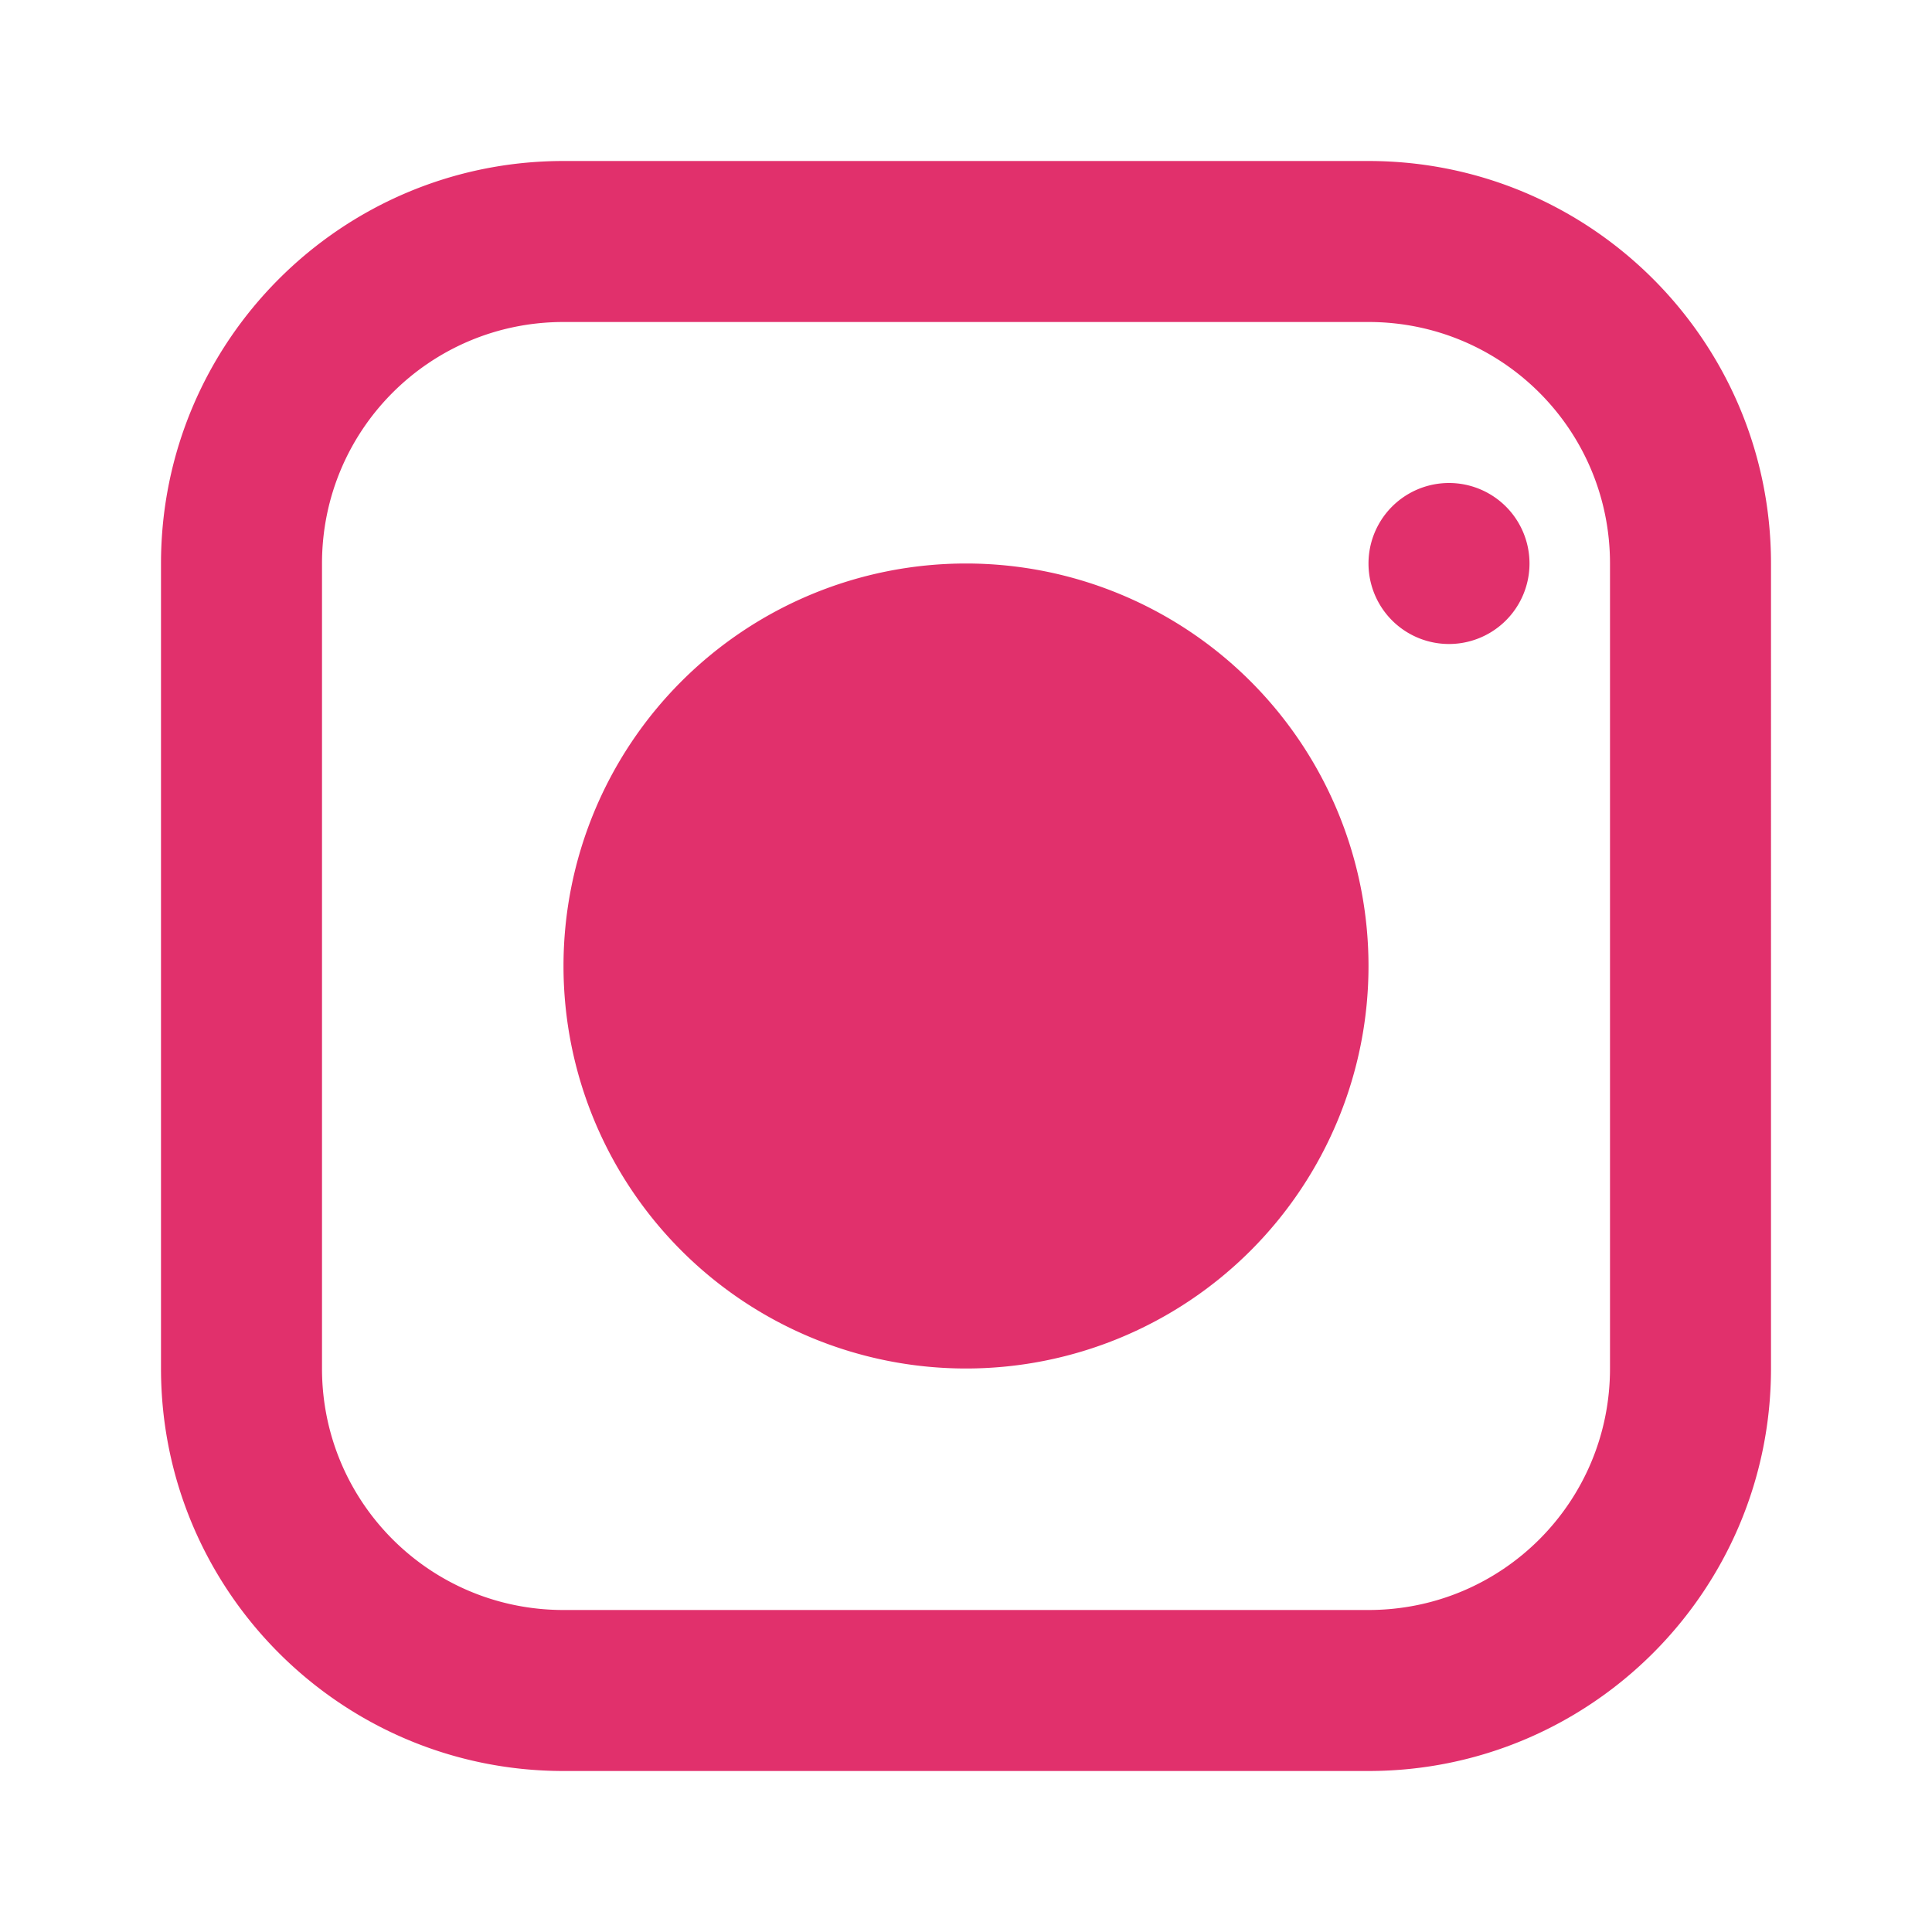 <svg xmlns="http://www.w3.org/2000/svg" width="24" height="24" fill="#E1306C" viewBox="0 0 24 24"><path d="M7 2C4.24 2 2 4.24 2 7v10c0 2.76 2.24 5 5 5h10c2.76 0 5-2.24 5-5V7c0-2.76-2.24-5-5-5H7zm10 2c1.66 0 3 1.34 3 3v10c0 1.66-1.34 3-3 3H7c-1.66 0-3-1.34-3-3V7c0-1.66 1.34-3 3-3h10zm-5 3a5 5 0 100 10 5 5 0 000-10zm6-1a1 1 0 110 2 1 1 0 010-2z"/></svg>
